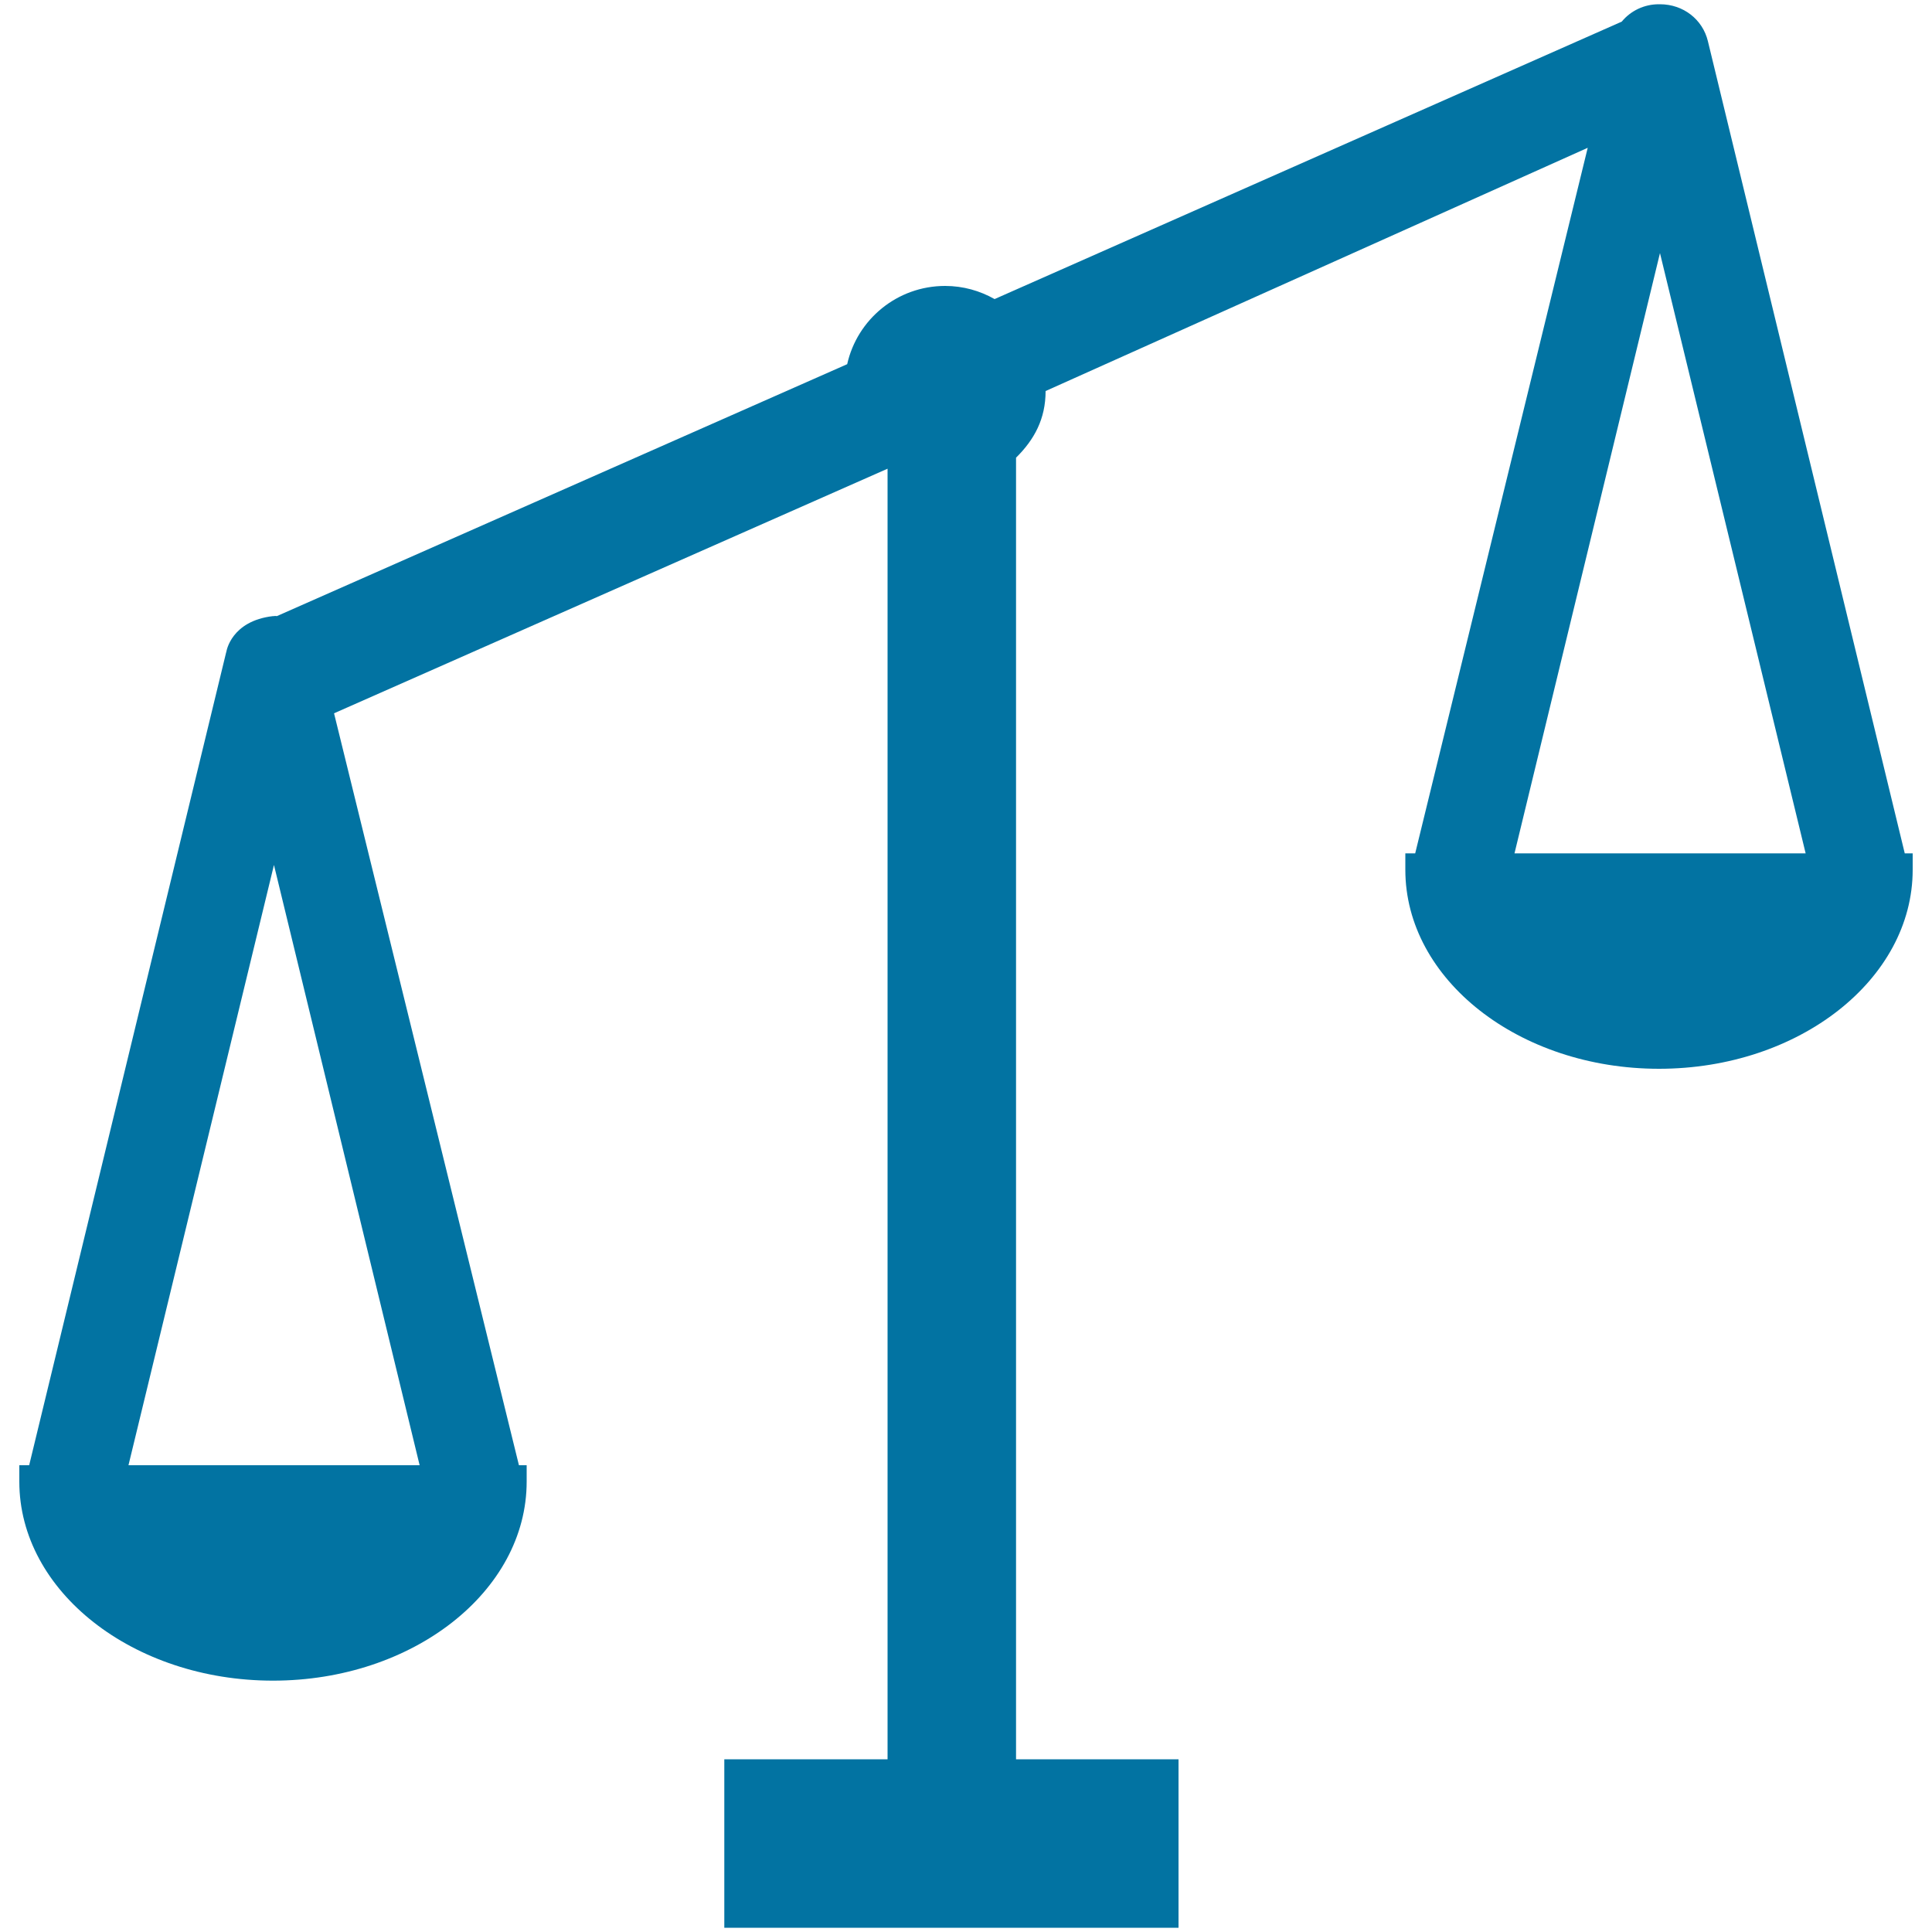 <svg xmlns="http://www.w3.org/2000/svg" viewBox="0 0 1000 1000" style="fill:#0273a2">
<title>Unbalanced Scale SVG icon</title>
<g><path d="M985.9,441.7L884,21.3c-2.7-11.2-12.7-19.1-24.8-19.1l-0.6,0c-7.5,0-14.5,3.3-19.2,9L514.8,154.8c-7.6-4.3-16.3-6.8-25.6-6.8c-24.8,0-45.5,17.3-50.7,40.5L143.3,318.9c-0.5,0-0.8-0.2-1.5,0l-0.5,0c-21.7,2.5-24.1,18.3-24.1,18.3c-0.1,0.2-0.1,0.5-0.2,0.7L15.1,758.4H10v8.5c0,56.8,58.9,103,131.3,103c72.4,0,131.3-46.2,131.3-103v-8.5h-4l-95.7-389.2l286.5-126.6v668h-84.5v87.2H610v-87.2h-84.1V236.9c9.5-9.4,15.3-20.1,15.3-34.5L821.8,76.5l-89.3,365.2h-5.1v8.5c0,56.8,58.9,103,131.3,103S990,507,990,450.2v-8.5H985.9z M217.2,758.4H66.5l75.3-310.7L217.2,758.4z M783.9,441.7L859.2,131l75.4,310.7H783.9z"/></g>
</svg>